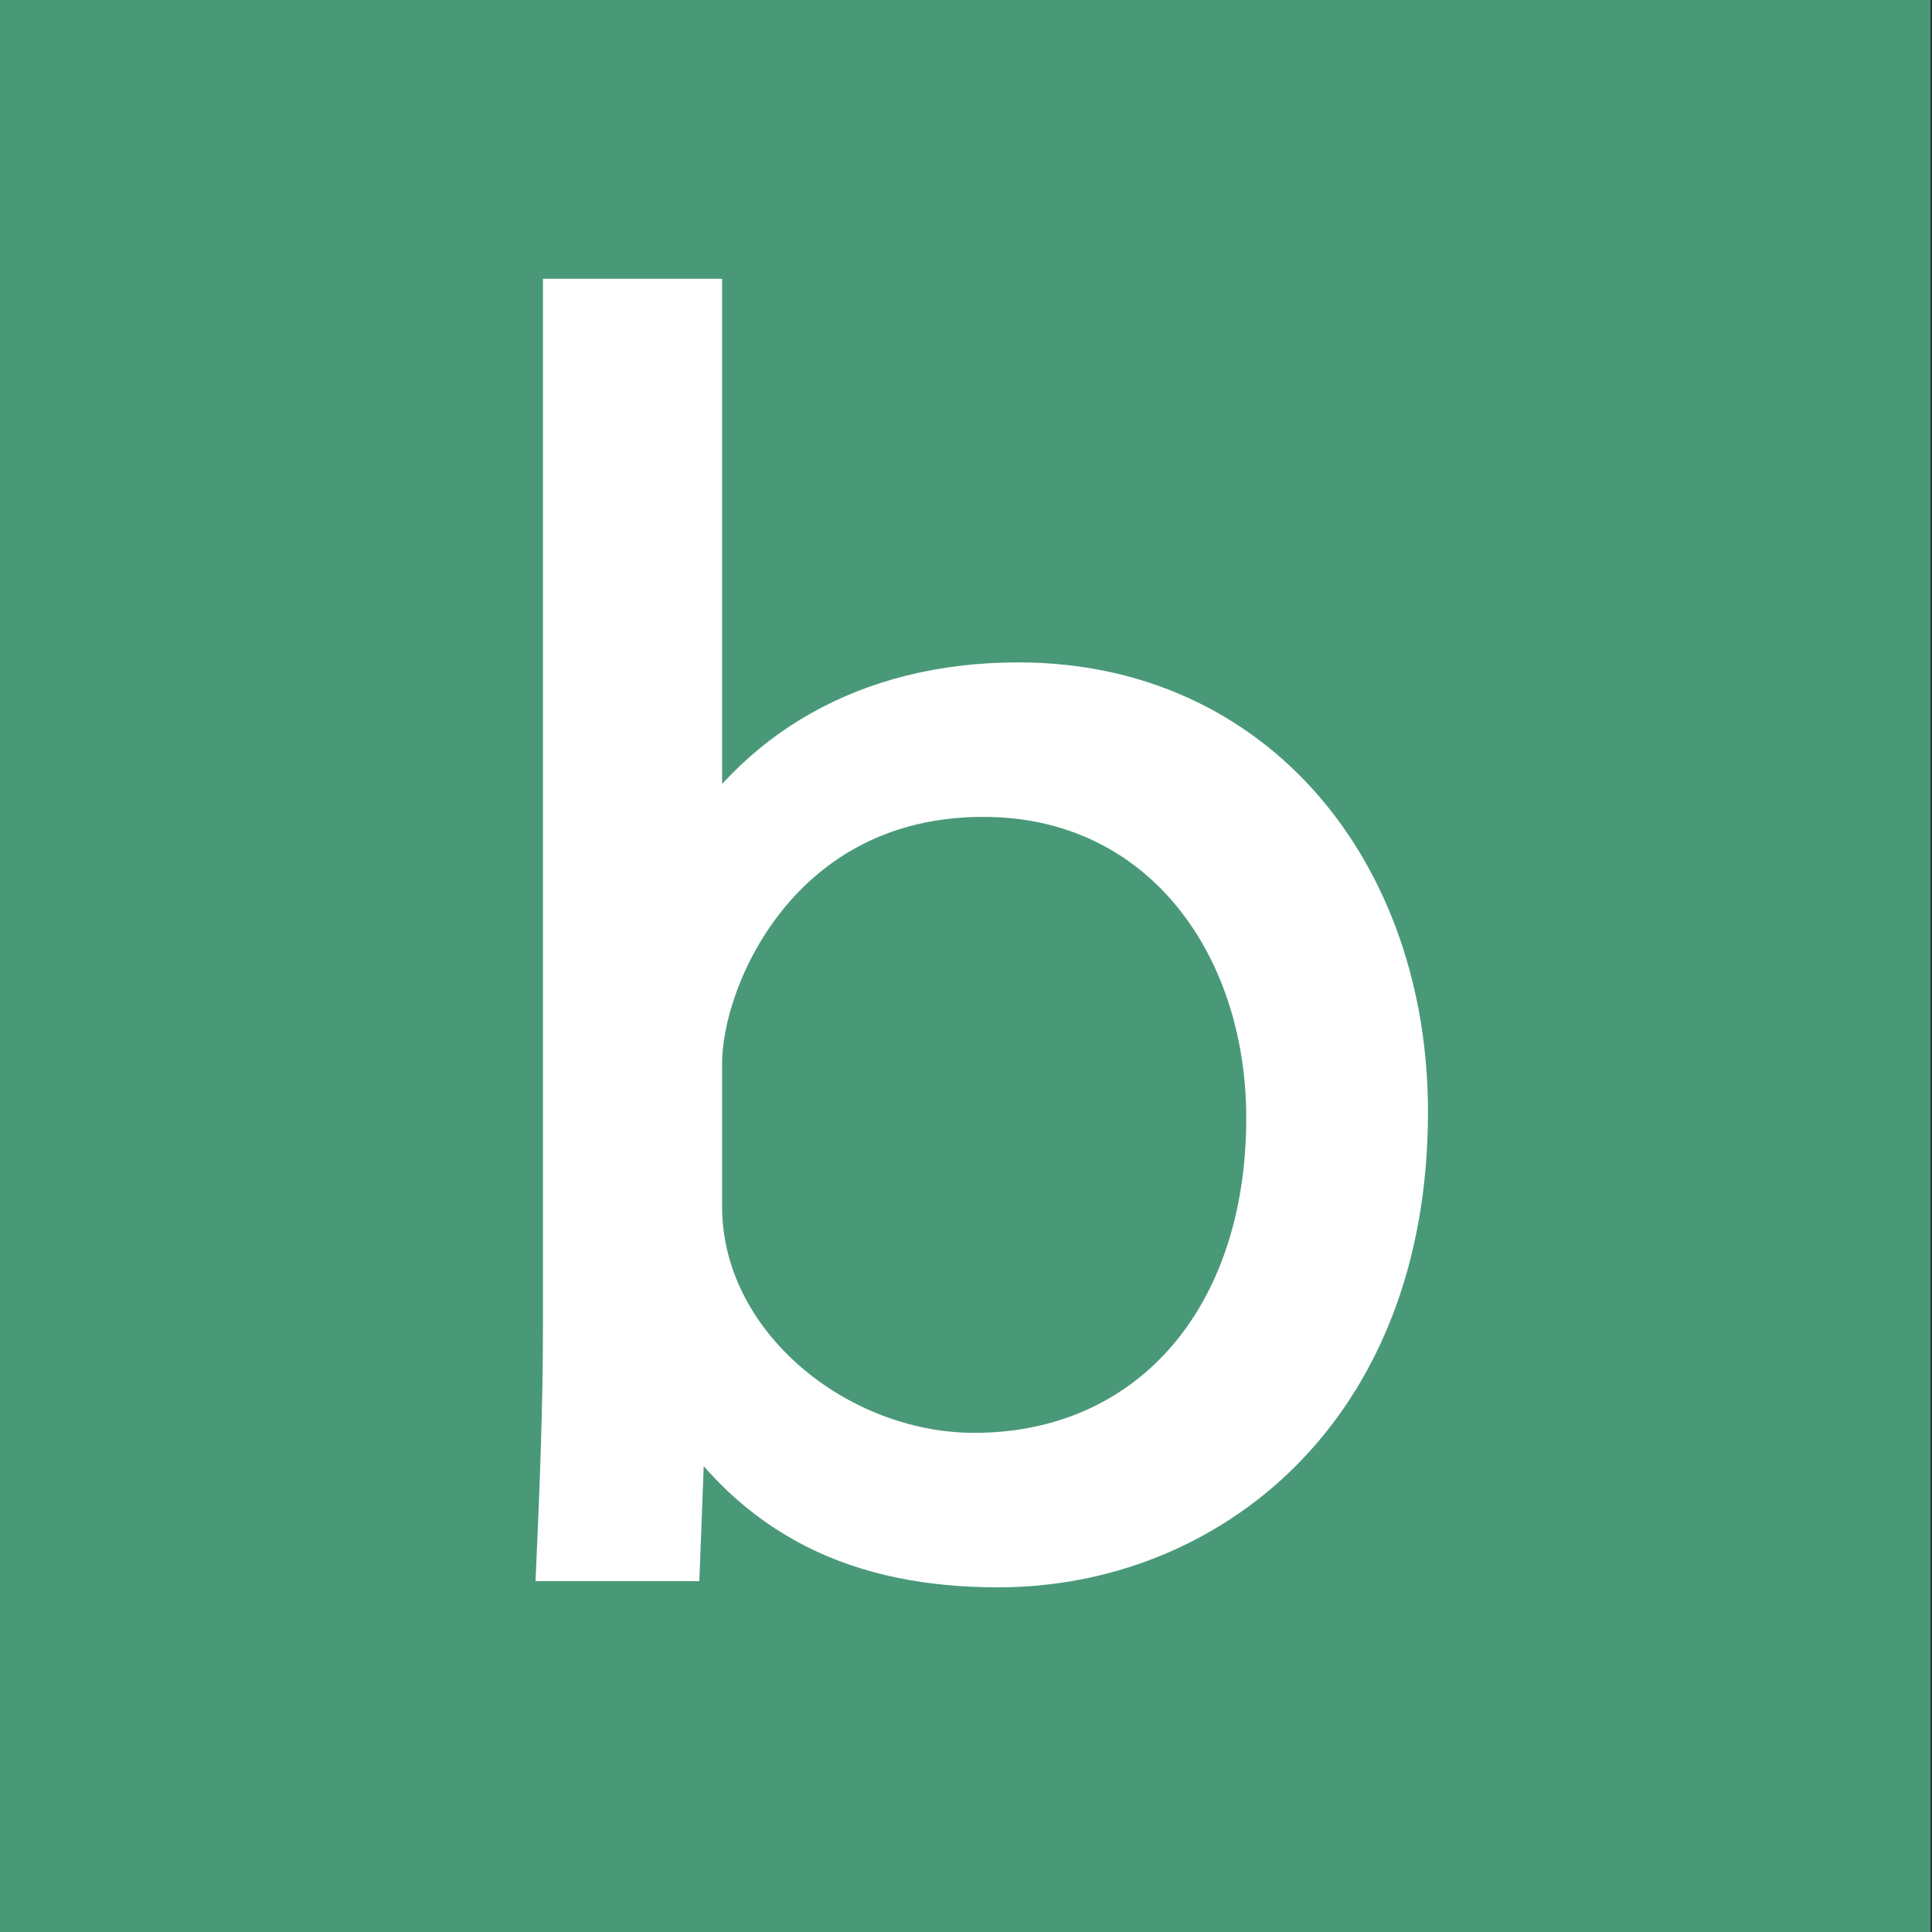 <?xml version="1.0" encoding="utf-8"?>
<!-- Generator: Adobe Illustrator 25.2.1, SVG Export Plug-In . SVG Version: 6.00 Build 0)  -->
<svg version="1.1" id="レイヤー_1" xmlns="http://www.w3.org/2000/svg" xmlns:xlink="http://www.w3.org/1999/xlink" x="0px"
	 y="0px" viewBox="0 0 595.3 595.3" style="enable-background:new 0 0 595.3 595.3;" xml:space="preserve">
<rect x="0" y="0" width="595.3" height="595.3" fill="#333333" stroke="none"/>
<style type="text/css">
	.st0{fill:#499979;}
	.st1{fill:#FFFFFF;stroke:#FFFFFF;stroke-width:17;stroke-miterlimit:10;}
</style>
<path class="st0" d="M-0.8,0v595.6h595.6V0H-0.8z"/>
<g>
	<path class="st1" d="M175.8,94.4H214v171.9h0.9c18.8-32.5,52.3-53.7,98.9-53.7c72.1,0,117.7,57.9,117.7,130
		c0,91.4-61.2,138-123.9,138c-41,0-73.9-13.7-97-51.8h-1.4l-1.9,49.9h-33.4c0.9-20.3,1.9-46.6,1.9-69.7V94.4z M214,371.8
		c0,43.8,42.9,78.2,86.2,78.2c54.6,0,92.3-41.9,92.3-105.5c0-55.1-33.9-101.3-89.5-101.3c-64.5,0-89,57.5-89,84.3V371.8z"/>
</g>
</svg>
